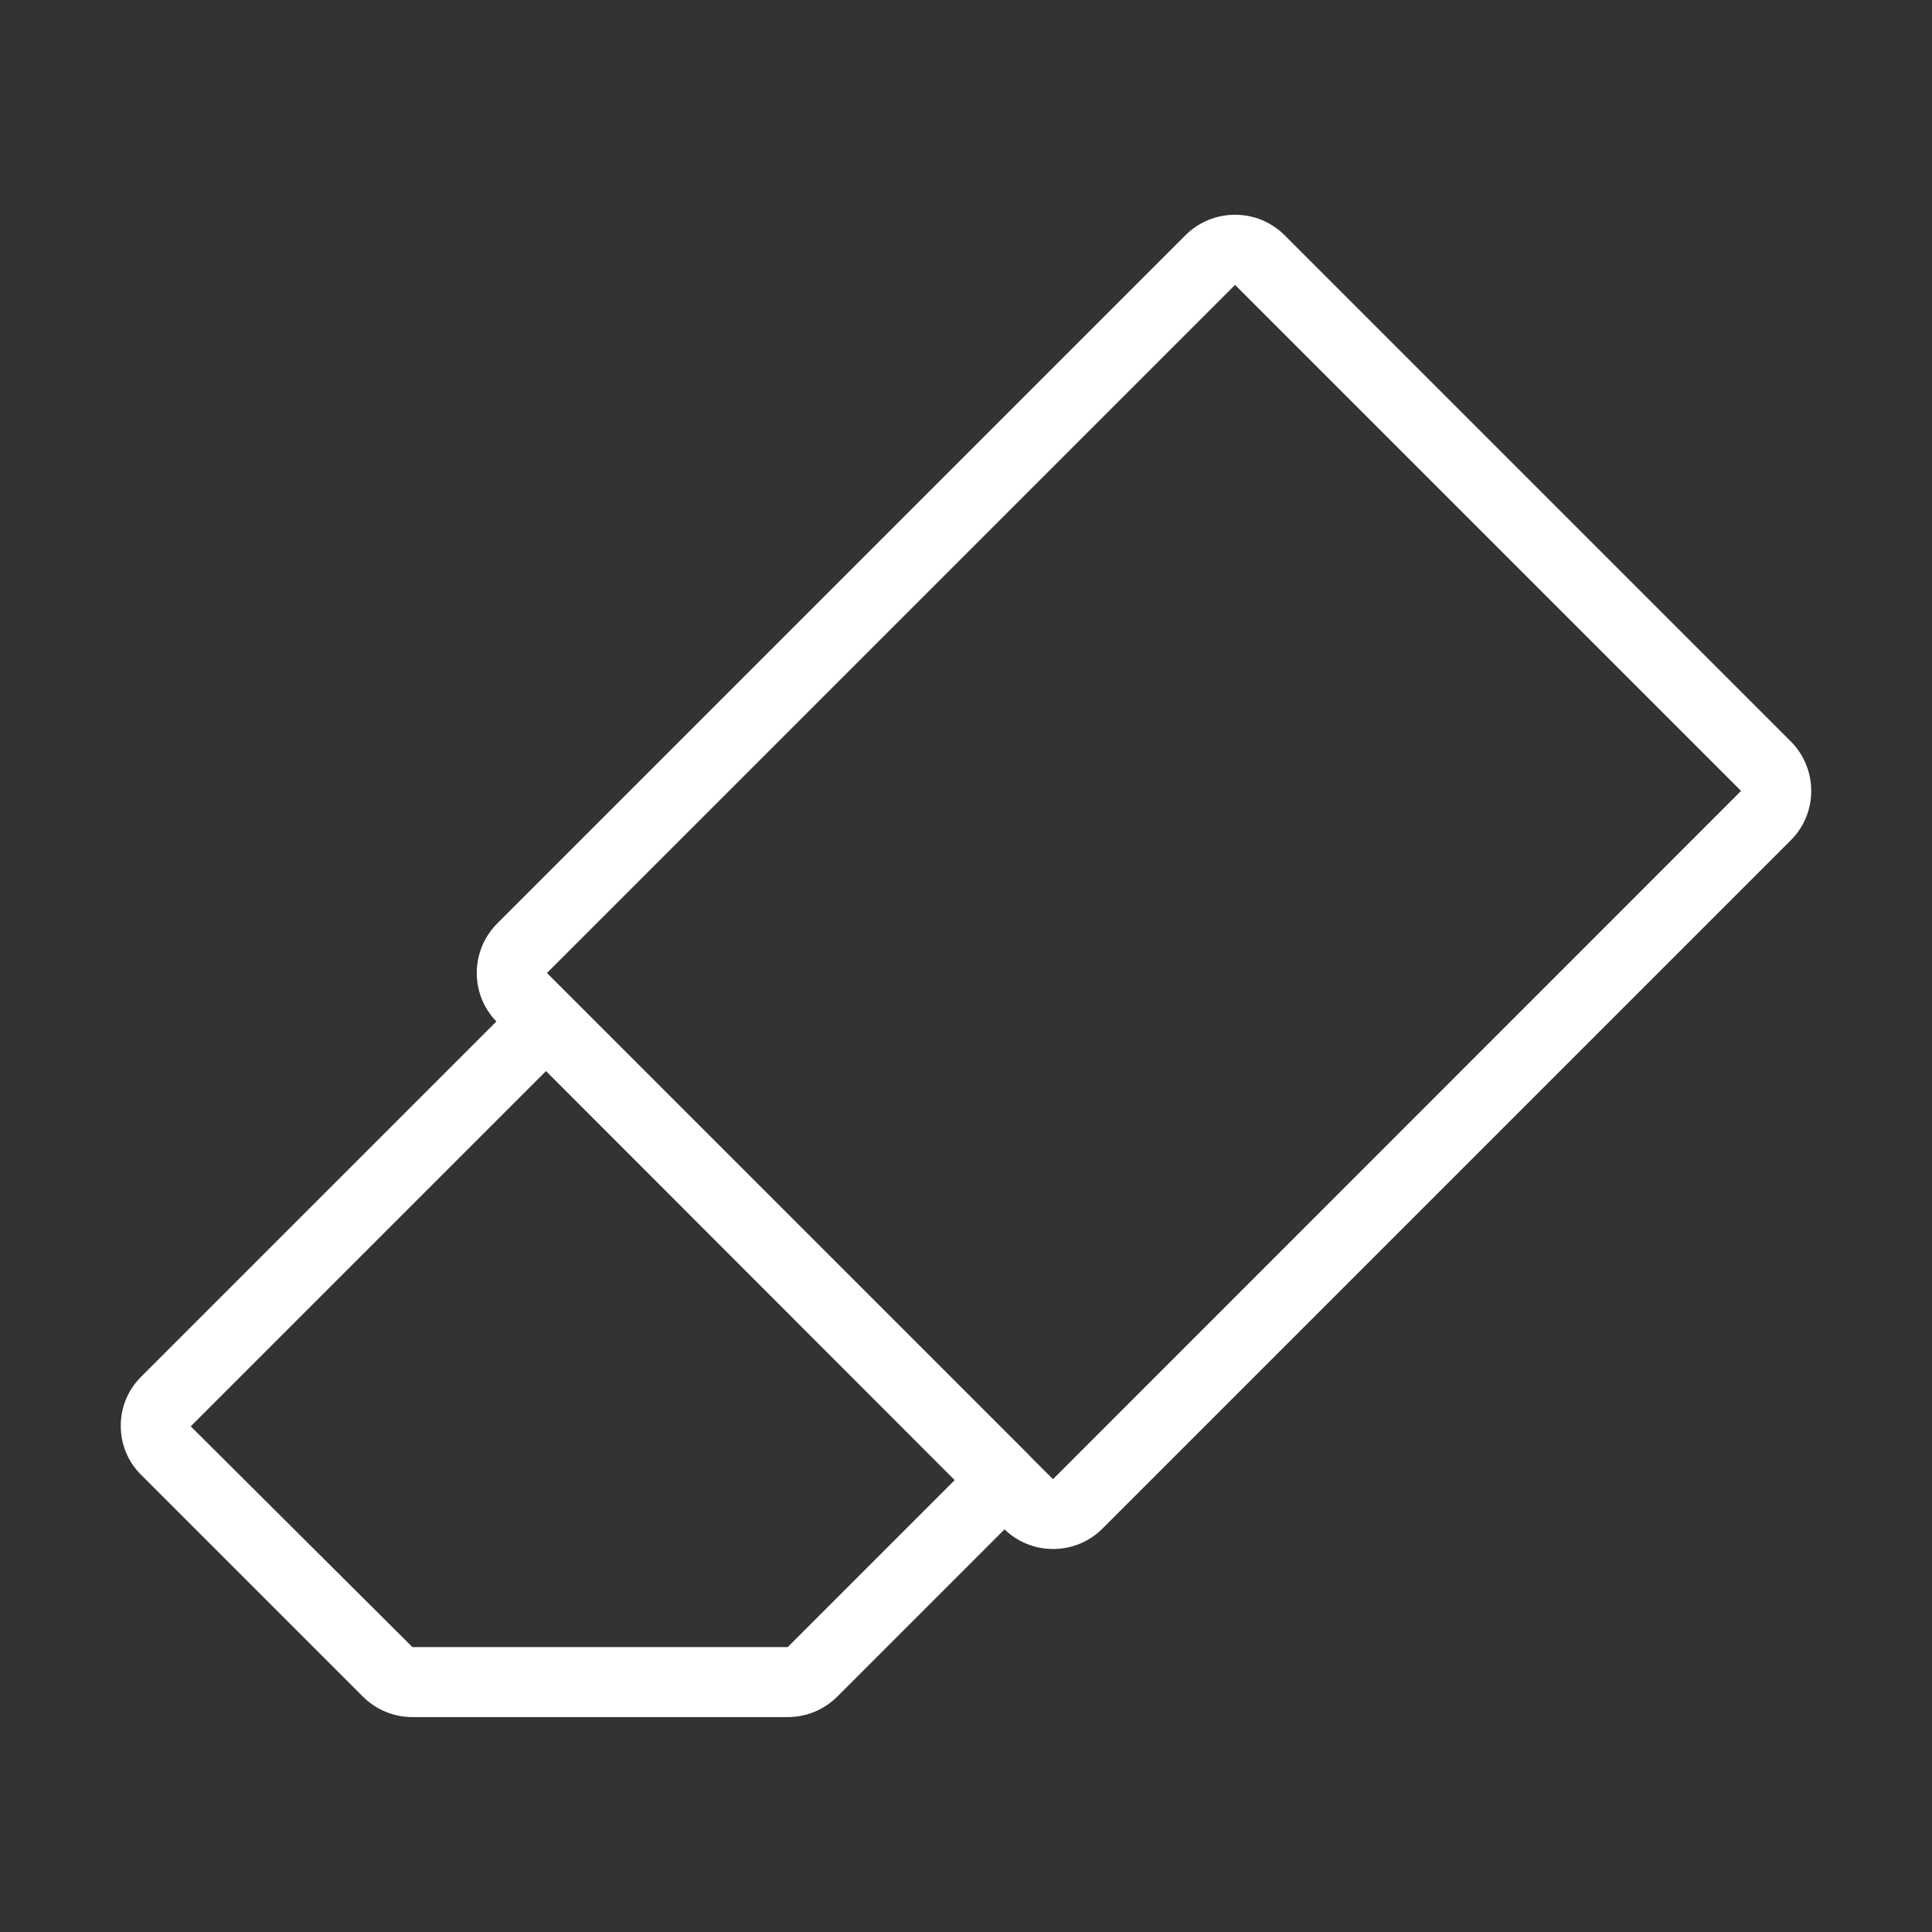 <?xml version="1.0" encoding="utf-8"?>
<!-- Generator: Adobe Illustrator 22.0.0, SVG Export Plug-In . SVG Version: 6.00 Build 0)  -->
<svg version="1.1" id="图层_1" xmlns="http://www.w3.org/2000/svg" xmlns:xlink="http://www.w3.org/1999/xlink" x="0px" y="0px"
	 viewBox="0 0 1024 1024" style="enable-background:new 0 0 1024 1024;" xml:space="preserve">
<rect x="0" y="0" width="1024" height="1024" fill="#333333" stroke="none"/>
<style type="text/css">
	.st0{fill:white;}
</style>
<path class="st0" d="M949.1,392.9L680.9,124.7c-14.5-14.5-38.1-14.5-52.6,0L263.6,489.4c-7,7-10.9,16.4-10.9,26.3
	c0,9.7,3.7,18.8,10.4,25.7L74.8,729.7c-7,7-10.8,16.2-10.8,26c0,9.8,3.8,19.1,10.8,26l117.5,117.5c7,7,16.4,10.9,26.3,10.9h198.9
	c9.9,0,19.3-3.9,26.3-10.9l88.6-88.6c7.2,6.9,16.4,10.4,25.7,10.4c9.5,0,19.1-3.6,26.3-10.9l364.8-364.8
	C963.6,431,963.6,407.4,949.1,392.9z M417.5,873H218.6L101.1,756l188.3-188.3L506,784.5L417.5,873z M558.1,784L558.1,784l-12.6-12.6
	c0,0,0,0,0-0.1l-243-243c0,0,0,0,0,0l-12.6-12.6L654.6,151l268.2,268.2L558.1,784z"/>
<style type="text/css">polygon,path{fill:white;}</style></svg>

